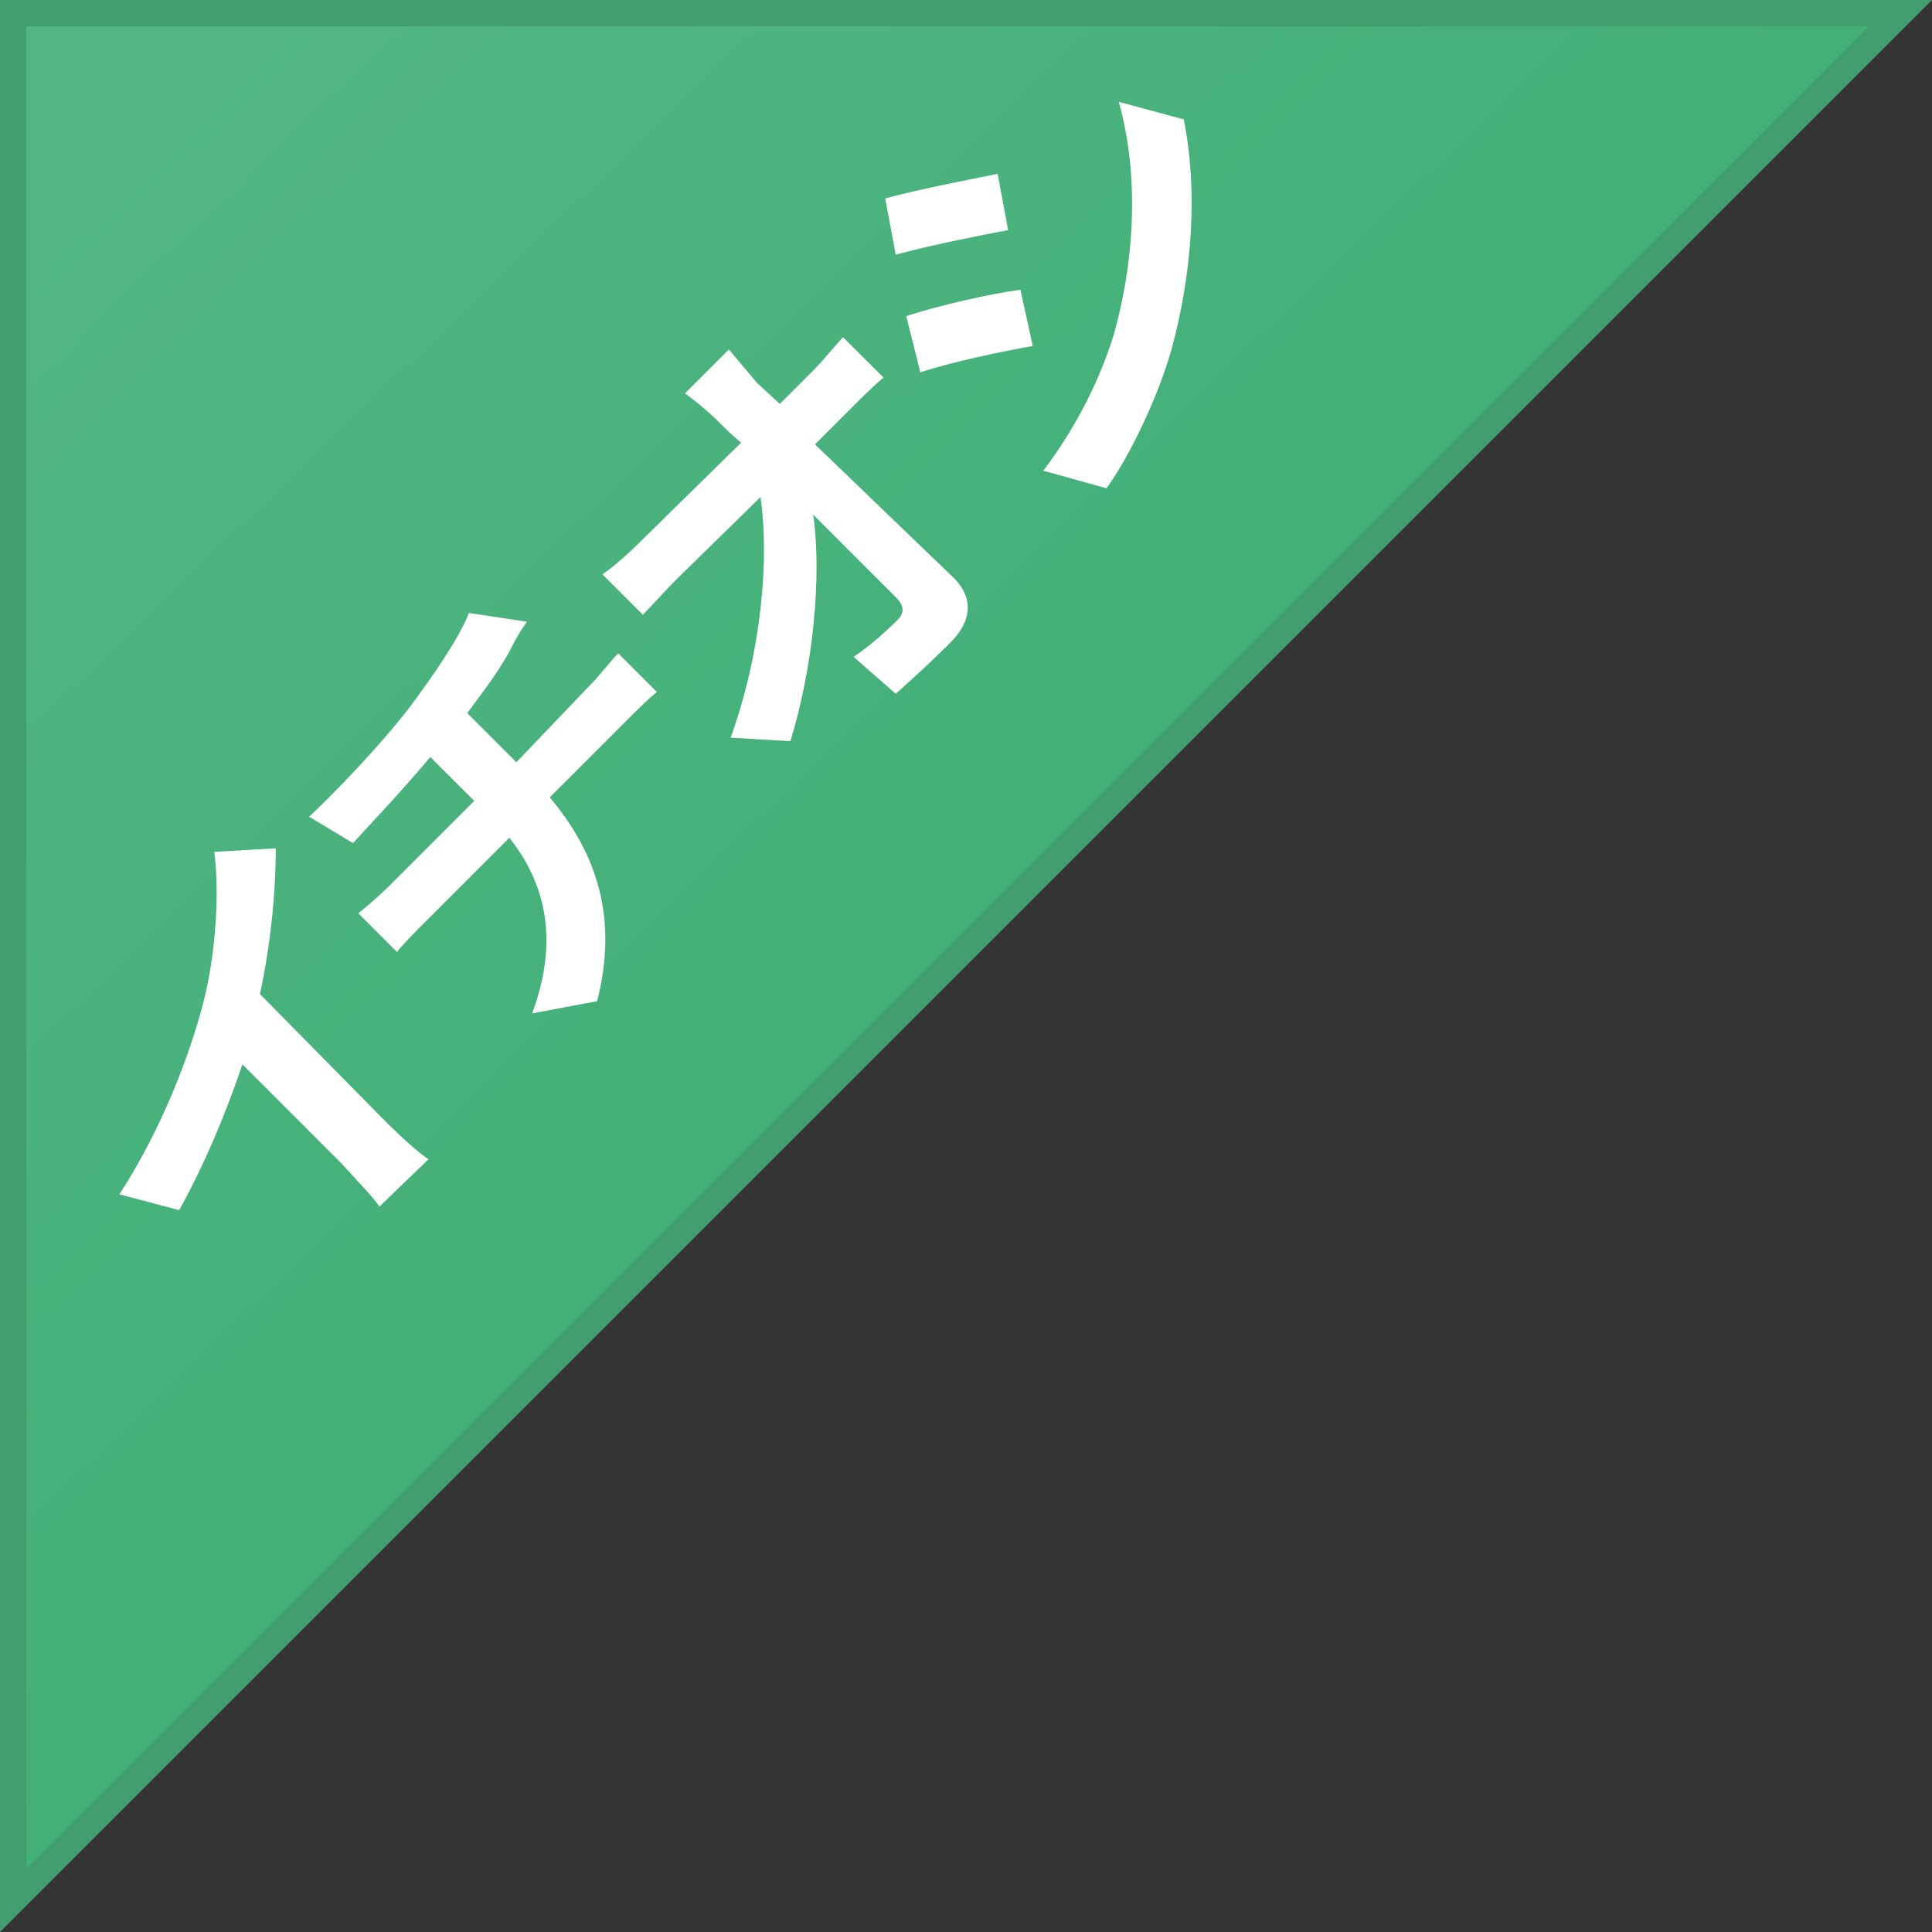 <?xml version="1.0" encoding="utf-8"?>
<!-- Generator: Adobe Illustrator 27.1.1, SVG Export Plug-In . SVG Version: 6.00 Build 0)  -->
<svg version="1.1" id="レイヤー_1" xmlns="http://www.w3.org/2000/svg" xmlns:xlink="http://www.w3.org/1999/xlink" x="0px"
	 y="0px" viewBox="0 0 110 110" style="enable-background:new 0 0 110 110;" xml:space="preserve">
<rect x="0" y="0" width="110" height="110" fill="#333333" stroke="none"/>
<style type="text/css">
	.st0{fill:url(#SVGID_1_);}
	.st1{fill:#439E6F;}
	.st2{fill:#FFFFFF;}
</style>
<g>
	<linearGradient id="SVGID_1_" gradientUnits="userSpaceOnUse" x1="8.833" y1="7.088" x2="54.551" y2="54.553">
		<stop  offset="0" style="stop-color:#53B584"/>
		<stop  offset="1" style="stop-color:#42B077"/>
	</linearGradient>
	<polygon class="st0" points="0.8,0.8 108.2,0.8 0.8,108.2 	"/>
	<path class="st1" d="M106.4,1.5L1.5,106.4V1.5H106.4 M110,0H0v110L110,0L110,0z"/>
</g>
<g>
	<path class="st2" d="M22,63.9c0.8,0.8,1.9,1.8,2.4,2.1l-2.8,2.7c-0.3-0.5-1.4-1.6-2.1-2.4l-5.7-5.7c-0.9,2.7-2.2,5.8-3.6,8.3
		l-3.4-0.9c2.4-3.7,4-7.9,4.8-11c0.7-2.8,0.9-6.2,0.6-8.5l3.5-0.2c0,2.6-0.3,5.5-0.9,8.3L22,63.9z"/>
	<path class="st2" d="M33.7,38.9c0.4-0.4,1.1-1.3,1.5-1.7l2.2,2.2c-0.5,0.4-1.1,1-1.6,1.5l-4.5,4.5C34,48.6,35.2,52.3,34,57
		l-3.7,0.7c1.4-3.8,1-7.1-1.3-10l-4.8,4.8c-0.5,0.5-1.2,1.2-1.6,1.7l-2.2-2.2c0.5-0.4,1.2-1,1.7-1.5l4.9-4.9l-2.5-2.5
		c-1.5,1.8-3.3,3.7-4.4,4.9l-2.5-1.5c1.4-1.3,4-4,5.7-6.2c1.5-2,2.9-4.1,3.4-5.4l3.3,0.5c-0.5,0.7-0.8,1.3-1,1.7
		c-0.6,1.1-1.5,2.3-2.4,3.5l2.8,2.8L33.7,38.9z"/>
	<path class="st2" d="M46.3,21.1c0.6-0.6,1.3-1.5,1.7-1.9l2.3,2.3c-0.6,0.5-1.3,1.2-1.7,1.6l-2.2,2.2c2.6,2.5,5.5,5.3,7.9,7.6
		c1.1,1.1,1.1,2.4-0.2,3.7c-1.1,1.1-2.1,2-3.1,2.9l-2.4-2.1c0.9-0.6,1.9-1.5,2.5-2.1c0.4-0.4,0.4-0.8-0.1-1.3
		c-1.2-1.2-2.9-2.9-4.7-4.7c0.5,3.5,0,8.7-1.3,12.9l-3.4-0.2c1.8-5,2.2-10.3,1.7-13.7l-4.8,4.7c-0.6,0.6-1.3,1.4-1.9,2l-2.3-2.3
		c0.6-0.4,1.5-1.2,2.1-1.8l5.8-5.7c-0.5-0.4-0.9-0.8-1.3-1.2c-0.5-0.5-1.2-1.1-1.9-1.6l2.5-2.5c0.5,0.6,1.1,1.3,1.6,1.9l1.3,1.2
		L46.3,21.1z"/>
	<path class="st2" d="M56.8,9.9l0.6,3.2c-1.6,0.3-4.6,0.9-6.4,1.4l-0.6-3.2C52.2,10.8,55.3,10.2,56.8,9.9z M58.1,16.5l0.7,3.2
		c-1.7,0.3-4.6,0.9-6.4,1.5L51.6,18C53.4,17.4,56.5,16.7,58.1,16.5z M63.4,19.1c1.3-4.6,1.4-9.4,0.3-13.3l3.7,1
		c0.8,4,0.5,8.7-0.7,13.1c-0.8,2.8-2.4,6.1-3.7,7.9l-3.6-1C61,24.7,62.5,22,63.4,19.1z"/>
</g>
</svg>
